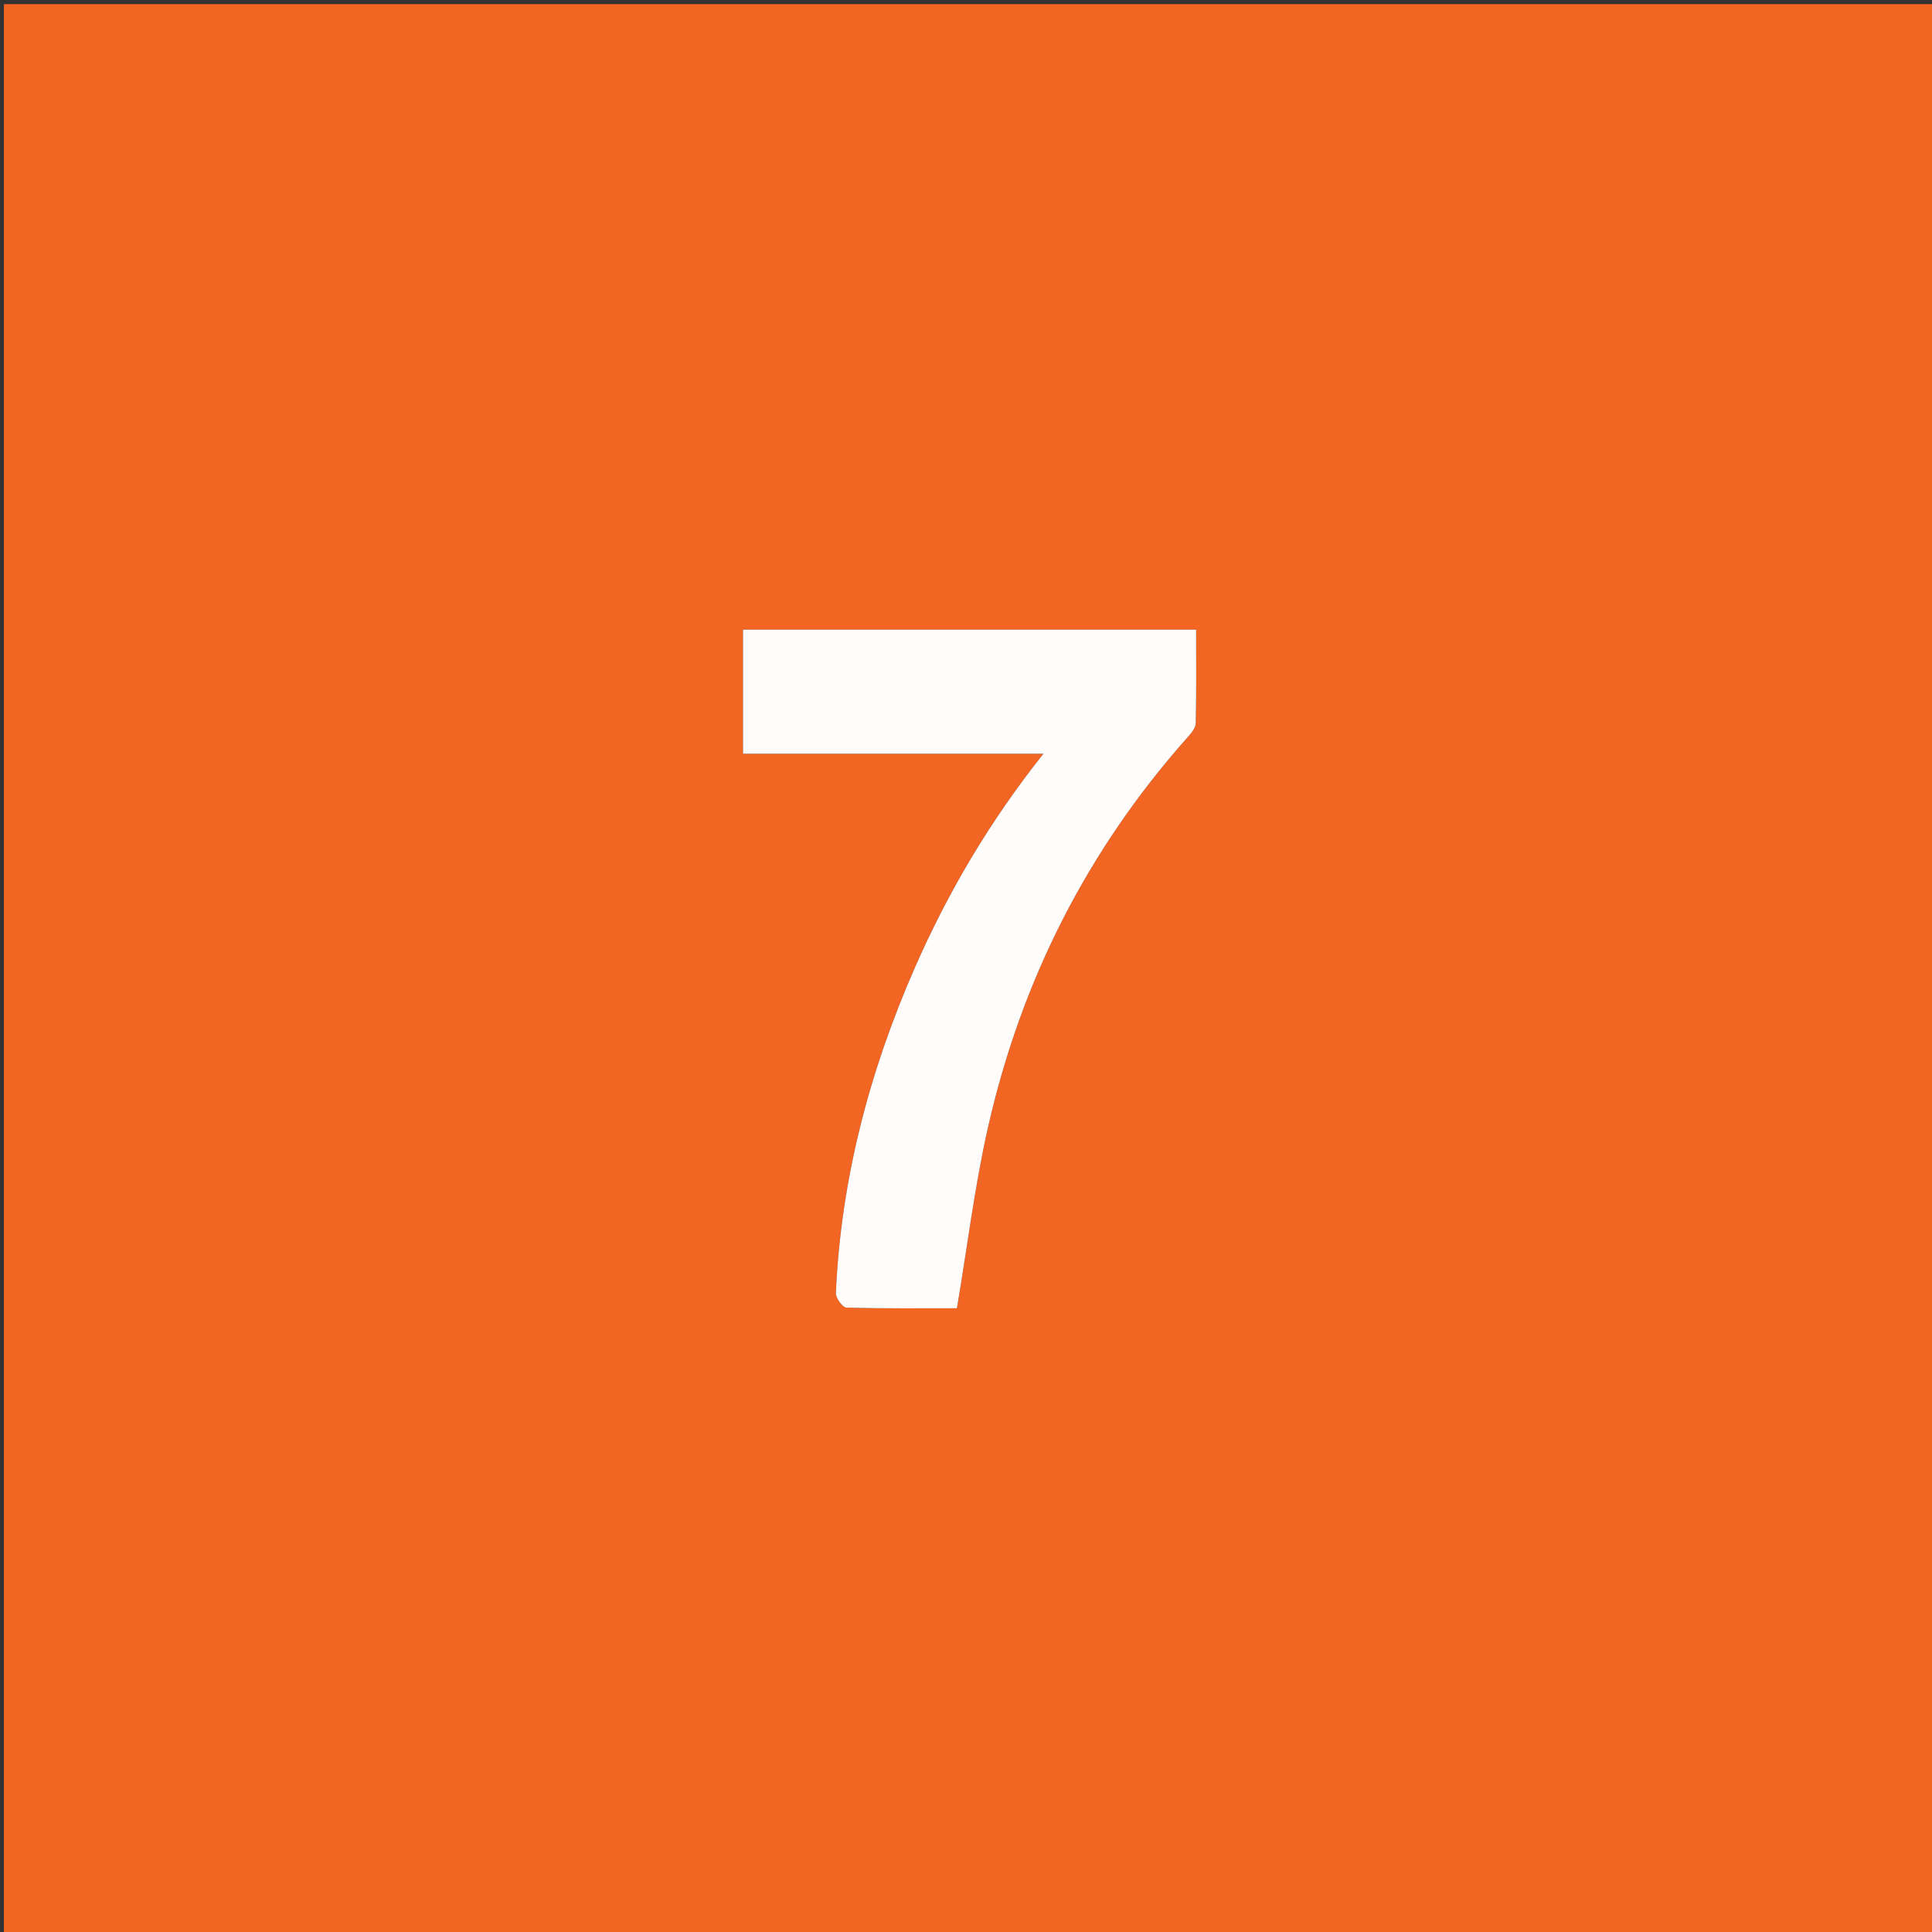 <svg version="1.1" id="Layer_1" xmlns="http://www.w3.org/2000/svg" xmlns:xlink="http://www.w3.org/1999/xlink" x="0px" y="0px"
	 width="100%" viewBox="0 0 512 512" enable-background="new 0 0 512 512" xml:space="preserve">
<rect x="0" y="0" width="512" height="512" fill="#333333" stroke="none"/>
<path fill="#F26522" opacity="1" stroke="none" 
	d="
M285,513 
	C190.023,513 95.546,513 1.035,513 
	C1.035,342.398 1.035,171.796 1.035,1.097 
	C171.56,1.097 342.121,1.097 512.841,1.097 
	C512.841,171.667 512.841,342.333 512.841,513 
	C437.129,513 361.315,513 285,513 
M265.433,199.75 
	C268.785,199.75 272.136,199.75 276.518,199.75 
	C262.094,217.926 251.196,236.524 242.465,256.408 
	C230.382,283.927 222.859,312.568 221.517,342.678 
	C221.459,343.976 223.297,346.499 224.306,346.528 
	C234.429,346.818 244.562,346.704 253.598,346.704 
	C256.37,330.282 258.31,314.26 261.866,298.605 
	C270.681,259.795 288.181,225.238 314.713,195.396 
	C315.658,194.332 316.854,192.955 316.883,191.699 
	C317.077,183.438 316.983,175.171 316.983,166.856 
	C276.523,166.856 236.682,166.856 196.902,166.856 
	C196.902,177.94 196.902,188.547 196.902,199.75 
	C219.589,199.75 242.02,199.75 265.433,199.75 
z"/>
<path fill="#FFFDFC" opacity="1" stroke="none" 
	d="
M264.943,199.75 
	C242.02,199.75 219.589,199.75 196.902,199.75 
	C196.902,188.547 196.902,177.94 196.902,166.856 
	C236.682,166.856 276.523,166.856 316.983,166.856 
	C316.983,175.171 317.077,183.438 316.883,191.699 
	C316.854,192.955 315.658,194.332 314.713,195.396 
	C288.181,225.238 270.681,259.795 261.866,298.605 
	C258.31,314.26 256.37,330.282 253.598,346.704 
	C244.562,346.704 234.429,346.818 224.306,346.528 
	C223.297,346.499 221.459,343.976 221.517,342.678 
	C222.859,312.568 230.382,283.927 242.465,256.408 
	C251.196,236.524 262.094,217.926 276.518,199.75 
	C272.136,199.75 268.785,199.75 264.943,199.75 
z"/>
</svg>